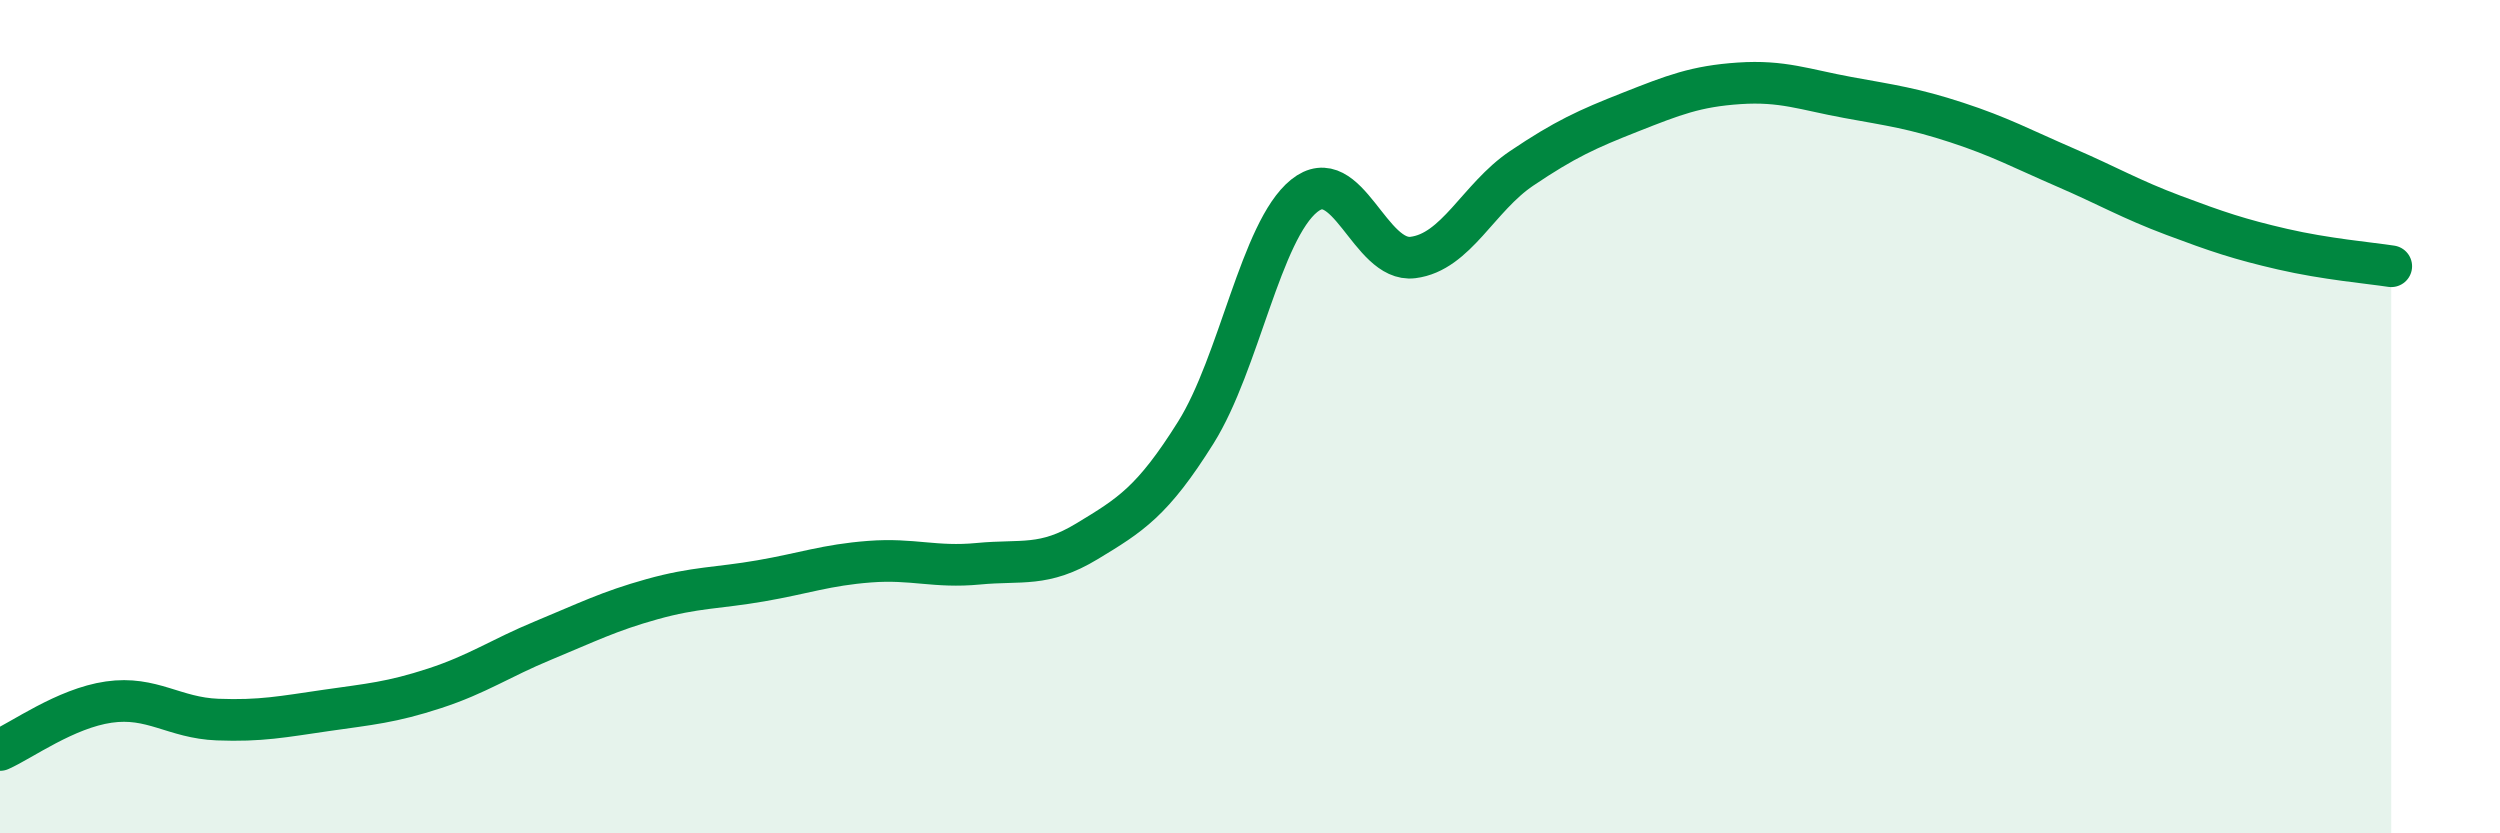
    <svg width="60" height="20" viewBox="0 0 60 20" xmlns="http://www.w3.org/2000/svg">
      <path
        d="M 0,18 C 0.52,17.77 1.57,17 2.61,16.85 C 3.65,16.7 4.18,17.23 5.22,17.27 C 6.26,17.31 6.79,17.2 7.83,17.05 C 8.87,16.9 9.39,16.86 10.43,16.52 C 11.47,16.18 12,15.8 13.04,15.37 C 14.08,14.94 14.61,14.67 15.65,14.38 C 16.69,14.09 17.22,14.12 18.26,13.94 C 19.3,13.76 19.83,13.56 20.87,13.48 C 21.91,13.4 22.44,13.63 23.48,13.53 C 24.52,13.43 25.05,13.62 26.09,12.99 C 27.13,12.36 27.66,12.04 28.7,10.38 C 29.74,8.72 30.26,5.54 31.3,4.7 C 32.34,3.86 32.87,6.31 33.91,6.18 C 34.95,6.05 35.48,4.74 36.52,4.04 C 37.56,3.34 38.09,3.1 39.13,2.69 C 40.17,2.28 40.7,2.07 41.74,2 C 42.78,1.93 43.31,2.15 44.35,2.34 C 45.39,2.53 45.92,2.6 46.96,2.94 C 48,3.28 48.53,3.57 49.57,4.02 C 50.61,4.47 51.13,4.78 52.17,5.17 C 53.21,5.56 53.74,5.74 54.78,5.98 C 55.82,6.22 56.87,6.31 57.39,6.39L57.39 20L0 20Z"
        fill="#008740"
        opacity="0.1"
        stroke-linecap="round"
        stroke-linejoin="round"
      />
      <path
        d="M 0,18 C 0.52,17.77 1.57,17 2.61,16.85 C 3.65,16.7 4.18,17.23 5.22,17.27 C 6.26,17.31 6.79,17.2 7.83,17.05 C 8.87,16.9 9.39,16.86 10.43,16.52 C 11.47,16.18 12,15.8 13.04,15.37 C 14.08,14.94 14.61,14.67 15.65,14.38 C 16.69,14.09 17.22,14.12 18.26,13.94 C 19.3,13.76 19.83,13.56 20.87,13.48 C 21.91,13.4 22.44,13.63 23.48,13.53 C 24.52,13.43 25.05,13.62 26.09,12.99 C 27.13,12.36 27.66,12.04 28.7,10.38 C 29.74,8.72 30.26,5.54 31.3,4.7 C 32.34,3.86 32.87,6.31 33.91,6.18 C 34.95,6.05 35.48,4.74 36.52,4.04 C 37.56,3.34 38.09,3.1 39.13,2.69 C 40.17,2.28 40.7,2.07 41.74,2 C 42.78,1.93 43.31,2.15 44.35,2.34 C 45.39,2.53 45.92,2.6 46.96,2.94 C 48,3.28 48.53,3.57 49.57,4.02 C 50.61,4.47 51.13,4.78 52.17,5.17 C 53.21,5.56 53.74,5.74 54.78,5.98 C 55.82,6.22 56.87,6.31 57.39,6.39"
        stroke="#008740"
        stroke-width="1"
        fill="none"
        stroke-linecap="round"
        stroke-linejoin="round"
      />
    </svg>
  